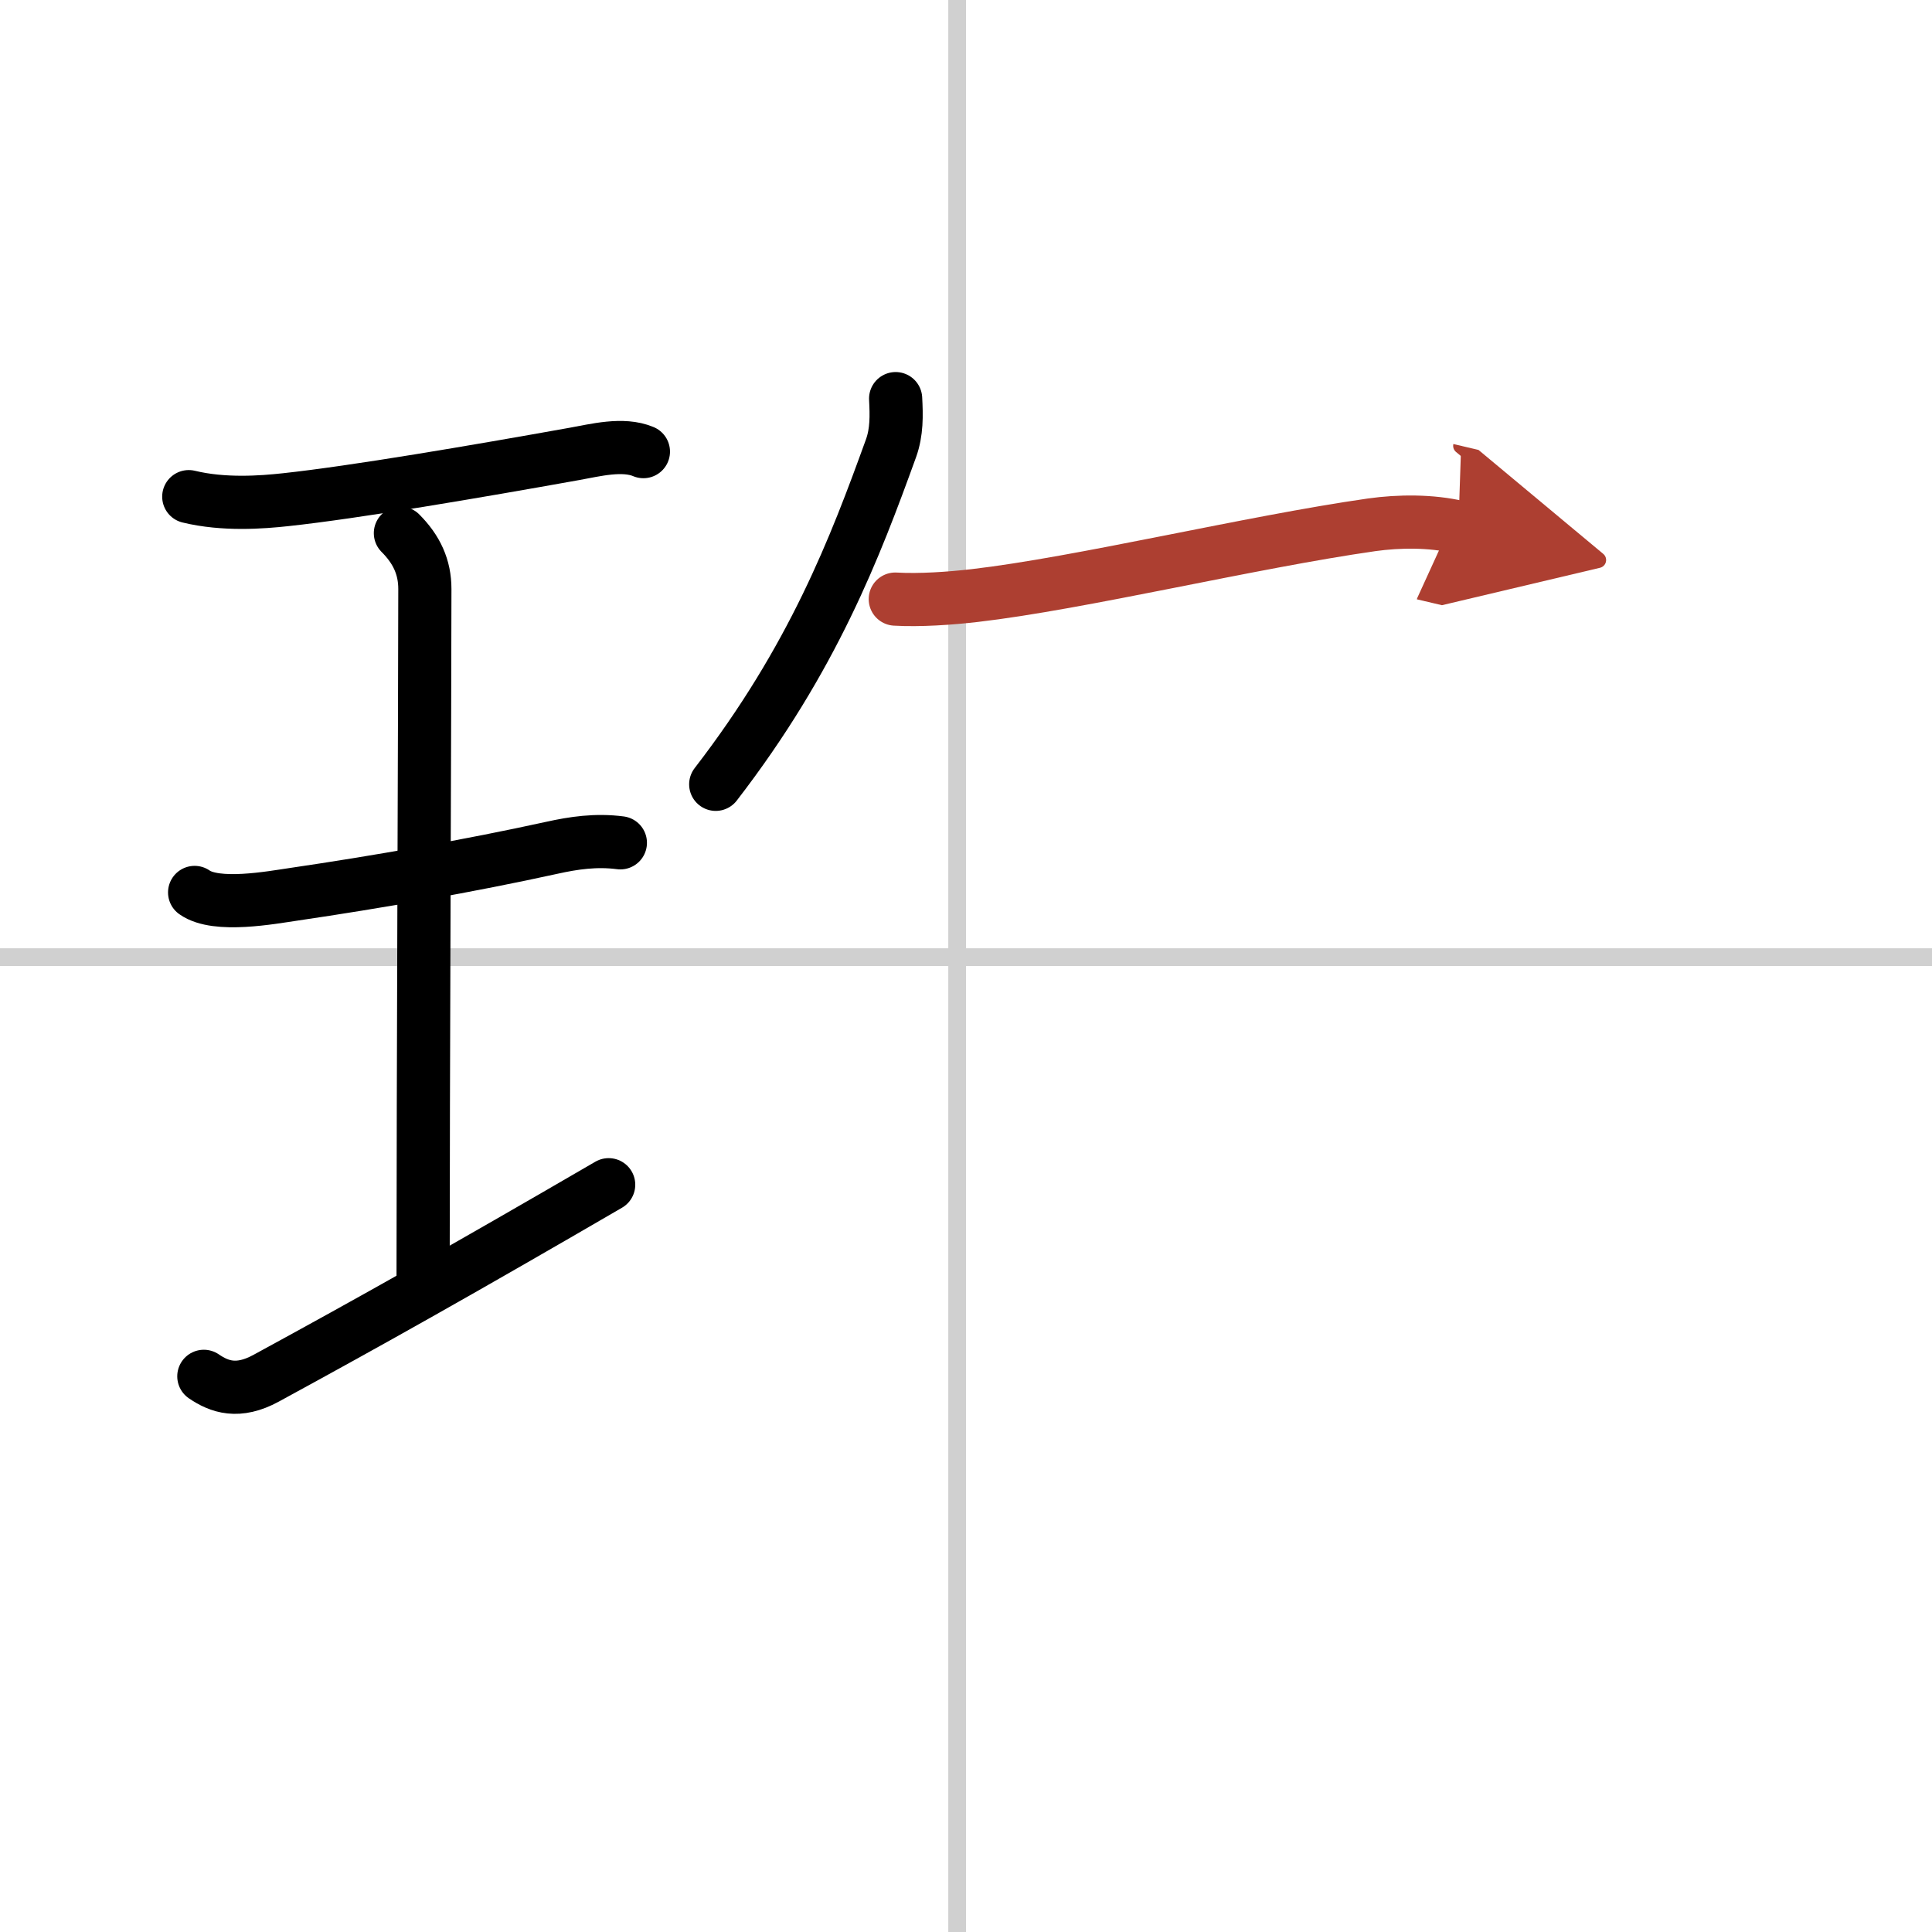<svg width="400" height="400" viewBox="0 0 109 109" xmlns="http://www.w3.org/2000/svg"><defs><marker id="a" markerWidth="4" orient="auto" refX="1" refY="5" viewBox="0 0 10 10"><polyline points="0 0 10 5 0 10 1 5" fill="#ad3f31" stroke="#ad3f31"/></marker></defs><g fill="none" stroke="#000" stroke-linecap="round" stroke-linejoin="round" stroke-width="3"><rect width="100%" height="100%" fill="#fff" stroke="#fff"/><line x1="54" x2="54" y2="109" stroke="#d0d0d0" stroke-width="1"/><line x2="109" y1="54" y2="54" stroke="#d0d0d0" stroke-width="1"/><path d="m10.65 28.02c1.98 0.48 4.11 0.32 5.48 0.17 3.89-0.42 10.69-1.58 16.27-2.58 1.18-0.21 2.74-0.62 3.9-0.13"/><path d="m22.59 30.08c0.92 0.92 1.38 1.92 1.38 3.15 0 5.39-0.1 28.38-0.1 39.02"/><path d="m10.98 50.35c1.23 0.87 4.32 0.29 5.62 0.1 4.63-0.68 9.85-1.59 14.54-2.62 1.22-0.27 2.48-0.46 3.86-0.28"/><path d="M11.5,77.65c0.88,0.6,1.93,0.97,3.51,0.11C21,74.5,26.12,71.62,34.34,66.84"/><path d="m50.53 22.49c0.05 0.96 0.07 1.88-0.26 2.8-2.02 5.58-4.39 11.83-9.89 18.96"/><path d="m50.51 33.8c1.36 0.08 3.1-0.04 4.48-0.2 5.96-0.69 15.54-3.01 22.39-3.99 1.56-0.22 3.37-0.23 4.9 0.13" marker-end="url(#a)" stroke="#ad3f31"/></g></svg>
